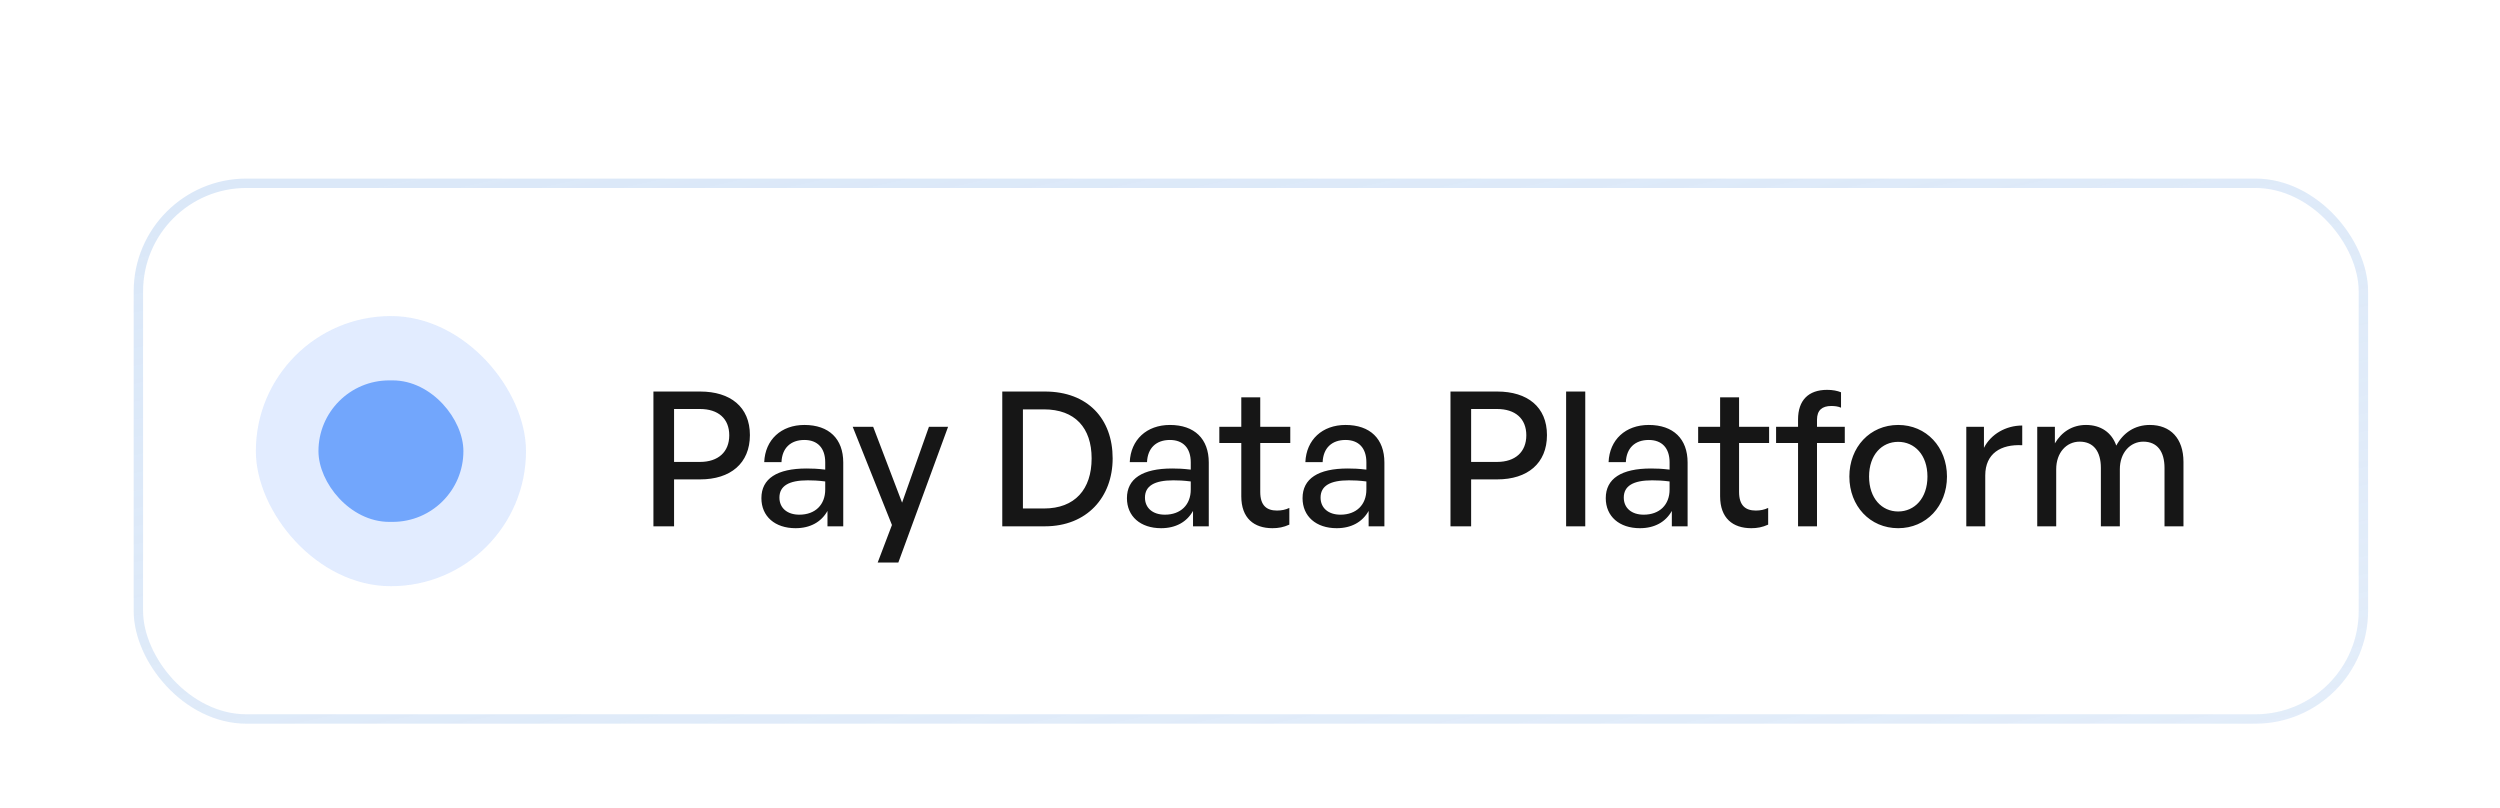 <svg width="266" height="86" viewBox="0 0 266 86" fill="none" xmlns="http://www.w3.org/2000/svg">
<g filter="url(#filter0_di_251_512)">
<rect x="14.224" y="9" width="237.741" height="58" rx="12" fill="white"/>
<rect x="14.724" y="9.5" width="236.741" height="57" rx="11.5" stroke="url(#paint0_linear_251_512)"/>
<g opacity="0.35">
<rect x="27.224" y="23.629" width="28.741" height="28.741" rx="14.371" fill="#95BAFD" fill-opacity="0.8"/>
</g>
<rect x="33.884" y="30.473" width="15.422" height="15.055" rx="7.528" fill="#72A6FC"/>
<path d="M74.497 41.007H71.721V46H69.524V31.659H74.497C77.713 31.659 79.79 33.297 79.79 36.293C79.79 39.309 77.713 41.007 74.497 41.007ZM74.477 33.517H71.721V39.149H74.477C76.414 39.149 77.593 38.091 77.593 36.313C77.593 34.535 76.414 33.517 74.477 33.517ZM88.044 46V44.362C87.385 45.541 86.206 46.2 84.648 46.2C82.451 46.2 81.013 44.941 81.013 43.004C81.013 40.927 82.671 39.848 85.827 39.848C86.446 39.848 86.945 39.868 87.804 39.968V39.189C87.804 37.671 86.985 36.812 85.587 36.812C84.109 36.812 83.21 37.691 83.15 39.169H81.313C81.413 36.792 83.111 35.215 85.587 35.215C88.204 35.215 89.722 36.693 89.722 39.209V46H88.044ZM82.931 42.944C82.931 44.043 83.75 44.762 85.048 44.762C86.746 44.762 87.804 43.703 87.804 42.085V41.226C87.025 41.127 86.466 41.107 85.947 41.107C83.929 41.107 82.931 41.706 82.931 42.944ZM100.875 35.414L95.582 49.855H93.385L94.903 45.86L90.729 35.414H92.906L95.982 43.483L98.838 35.414H100.875ZM111.175 46H106.642V31.659H111.175C115.749 31.659 118.386 34.575 118.386 38.77C118.386 42.904 115.649 46 111.175 46ZM108.839 33.557V44.103H111.076C114.371 44.103 116.149 42.065 116.149 38.77C116.149 35.534 114.391 33.557 111.076 33.557H108.839ZM126.937 46V44.362C126.278 45.541 125.099 46.2 123.541 46.2C121.344 46.2 119.906 44.941 119.906 43.004C119.906 40.927 121.564 39.848 124.72 39.848C125.339 39.848 125.838 39.868 126.697 39.968V39.189C126.697 37.671 125.878 36.812 124.48 36.812C123.002 36.812 122.103 37.691 122.043 39.169H120.206C120.306 36.792 122.003 35.215 124.48 35.215C127.096 35.215 128.614 36.693 128.614 39.209V46H126.937ZM121.824 42.944C121.824 44.043 122.642 44.762 123.941 44.762C125.638 44.762 126.697 43.703 126.697 42.085V41.226C125.918 41.127 125.359 41.107 124.839 41.107C122.822 41.107 121.824 41.706 121.824 42.944ZM137.186 44.043V45.82C136.567 46.1 136.027 46.2 135.388 46.2C133.431 46.2 132.073 45.141 132.073 42.804V37.132H129.736V35.414H132.073V32.279H134.09V35.414H137.286V37.132H134.09V42.345C134.09 43.803 134.789 44.322 135.868 44.322C136.347 44.322 136.766 44.242 137.186 44.043ZM145.622 46V44.362C144.963 45.541 143.785 46.2 142.227 46.2C140.03 46.2 138.592 44.941 138.592 43.004C138.592 40.927 140.25 39.848 143.405 39.848C144.024 39.848 144.524 39.868 145.383 39.968V39.189C145.383 37.671 144.564 36.812 143.166 36.812C141.688 36.812 140.789 37.691 140.729 39.169H138.891C138.991 36.792 140.689 35.215 143.166 35.215C145.782 35.215 147.3 36.693 147.3 39.209V46H145.622ZM140.509 42.944C140.509 44.043 141.328 44.762 142.626 44.762C144.324 44.762 145.383 43.703 145.383 42.085V41.226C144.604 41.127 144.044 41.107 143.525 41.107C141.508 41.107 140.509 41.706 140.509 42.944ZM159.304 41.007H156.528V46H154.331V31.659H159.304C162.52 31.659 164.597 33.297 164.597 36.293C164.597 39.309 162.52 41.007 159.304 41.007ZM159.284 33.517H156.528V39.149H159.284C161.222 39.149 162.4 38.091 162.4 36.313C162.4 34.535 161.222 33.517 159.284 33.517ZM168.672 46H166.635V31.659H168.672V46ZM177.883 46V44.362C177.224 45.541 176.046 46.2 174.488 46.2C172.291 46.2 170.853 44.941 170.853 43.004C170.853 40.927 172.511 39.848 175.666 39.848C176.286 39.848 176.785 39.868 177.644 39.968V39.189C177.644 37.671 176.825 36.812 175.427 36.812C173.949 36.812 173.05 37.691 172.99 39.169H171.153C171.252 36.792 172.95 35.215 175.427 35.215C178.043 35.215 179.561 36.693 179.561 39.209V46H177.883ZM172.77 42.944C172.77 44.043 173.589 44.762 174.887 44.762C176.585 44.762 177.644 43.703 177.644 42.085V41.226C176.865 41.127 176.306 41.107 175.786 41.107C173.769 41.107 172.77 41.706 172.77 42.944ZM188.133 44.043V45.82C187.514 46.1 186.974 46.2 186.335 46.2C184.378 46.2 183.02 45.141 183.02 42.804V37.132H180.683V35.414H183.02V32.279H185.037V35.414H188.233V37.132H185.037V42.345C185.037 43.803 185.736 44.322 186.815 44.322C187.294 44.322 187.713 44.242 188.133 44.043ZM193.329 46H191.312V37.132H188.975V35.414H191.312V34.635C191.312 32.598 192.41 31.48 194.407 31.48C195.007 31.48 195.486 31.579 195.885 31.739V33.377C195.566 33.237 195.206 33.197 194.847 33.197C193.888 33.197 193.329 33.637 193.329 34.655V35.414H196.285V37.132H193.329V46ZM201.965 46.2C198.969 46.2 196.772 43.843 196.772 40.707C196.772 37.571 198.969 35.215 201.965 35.215C204.961 35.215 207.158 37.571 207.158 40.707C207.158 43.843 204.961 46.2 201.965 46.2ZM201.965 44.422C203.702 44.422 205.08 43.024 205.08 40.707C205.08 38.39 203.702 37.012 201.965 37.012C200.227 37.012 198.869 38.39 198.869 40.707C198.869 43.024 200.227 44.422 201.965 44.422ZM211.231 40.587V46H209.214V35.414H211.092V37.651C211.831 36.193 213.428 35.275 215.166 35.275V37.372C212.889 37.252 211.231 38.251 211.231 40.587ZM218.78 46H216.762V35.414H218.64V37.172C219.359 35.954 220.497 35.215 221.955 35.215C223.513 35.215 224.692 36.014 225.171 37.412C225.91 36.053 227.128 35.215 228.746 35.215C230.923 35.215 232.321 36.633 232.321 39.149V46H230.304V39.788C230.304 38.031 229.525 36.992 228.047 36.992C226.669 36.992 225.551 38.151 225.551 39.928V46H223.533V39.788C223.533 38.031 222.754 36.992 221.276 36.992C219.878 36.992 218.78 38.151 218.78 39.928V46Z" fill="#161616"/>
</g>
<defs>
<filter id="filter0_di_251_512" x="0.224" y="0" width="265.741" height="86" filterUnits="userSpaceOnUse" color-interpolation-filters="sRGB">
<feFlood flood-opacity="0" result="BackgroundImageFix"/>
<feColorMatrix in="SourceAlpha" type="matrix" values="0 0 0 0 0 0 0 0 0 0 0 0 0 0 0 0 0 0 127 0" result="hardAlpha"/>
<feMorphology radius="10" operator="erode" in="SourceAlpha" result="effect1_dropShadow_251_512"/>
<feOffset dy="5"/>
<feGaussianBlur stdDeviation="12"/>
<feComposite in2="hardAlpha" operator="out"/>
<feColorMatrix type="matrix" values="0 0 0 0 0.277 0 0 0 0 0.492 0 0 0 0 0.849 0 0 0 0.15 0"/>
<feBlend mode="normal" in2="BackgroundImageFix" result="effect1_dropShadow_251_512"/>
<feBlend mode="normal" in="SourceGraphic" in2="effect1_dropShadow_251_512" result="shape"/>
<feColorMatrix in="SourceAlpha" type="matrix" values="0 0 0 0 0 0 0 0 0 0 0 0 0 0 0 0 0 0 127 0" result="hardAlpha"/>
<feOffset dy="5"/>
<feGaussianBlur stdDeviation="15"/>
<feComposite in2="hardAlpha" operator="arithmetic" k2="-1" k3="1"/>
<feColorMatrix type="matrix" values="0 0 0 0 1 0 0 0 0 1 0 0 0 0 1 0 0 0 1 0"/>
<feBlend mode="normal" in2="shape" result="effect2_innerShadow_251_512"/>
</filter>
<linearGradient id="paint0_linear_251_512" x1="133.095" y1="-11.294" x2="173.533" y2="173.565" gradientUnits="userSpaceOnUse">
<stop stop-color="#DBE8F8"/>
<stop offset="1" stop-color="#DBE8F8" stop-opacity="0.6"/>
</linearGradient>
</defs>
</svg>
